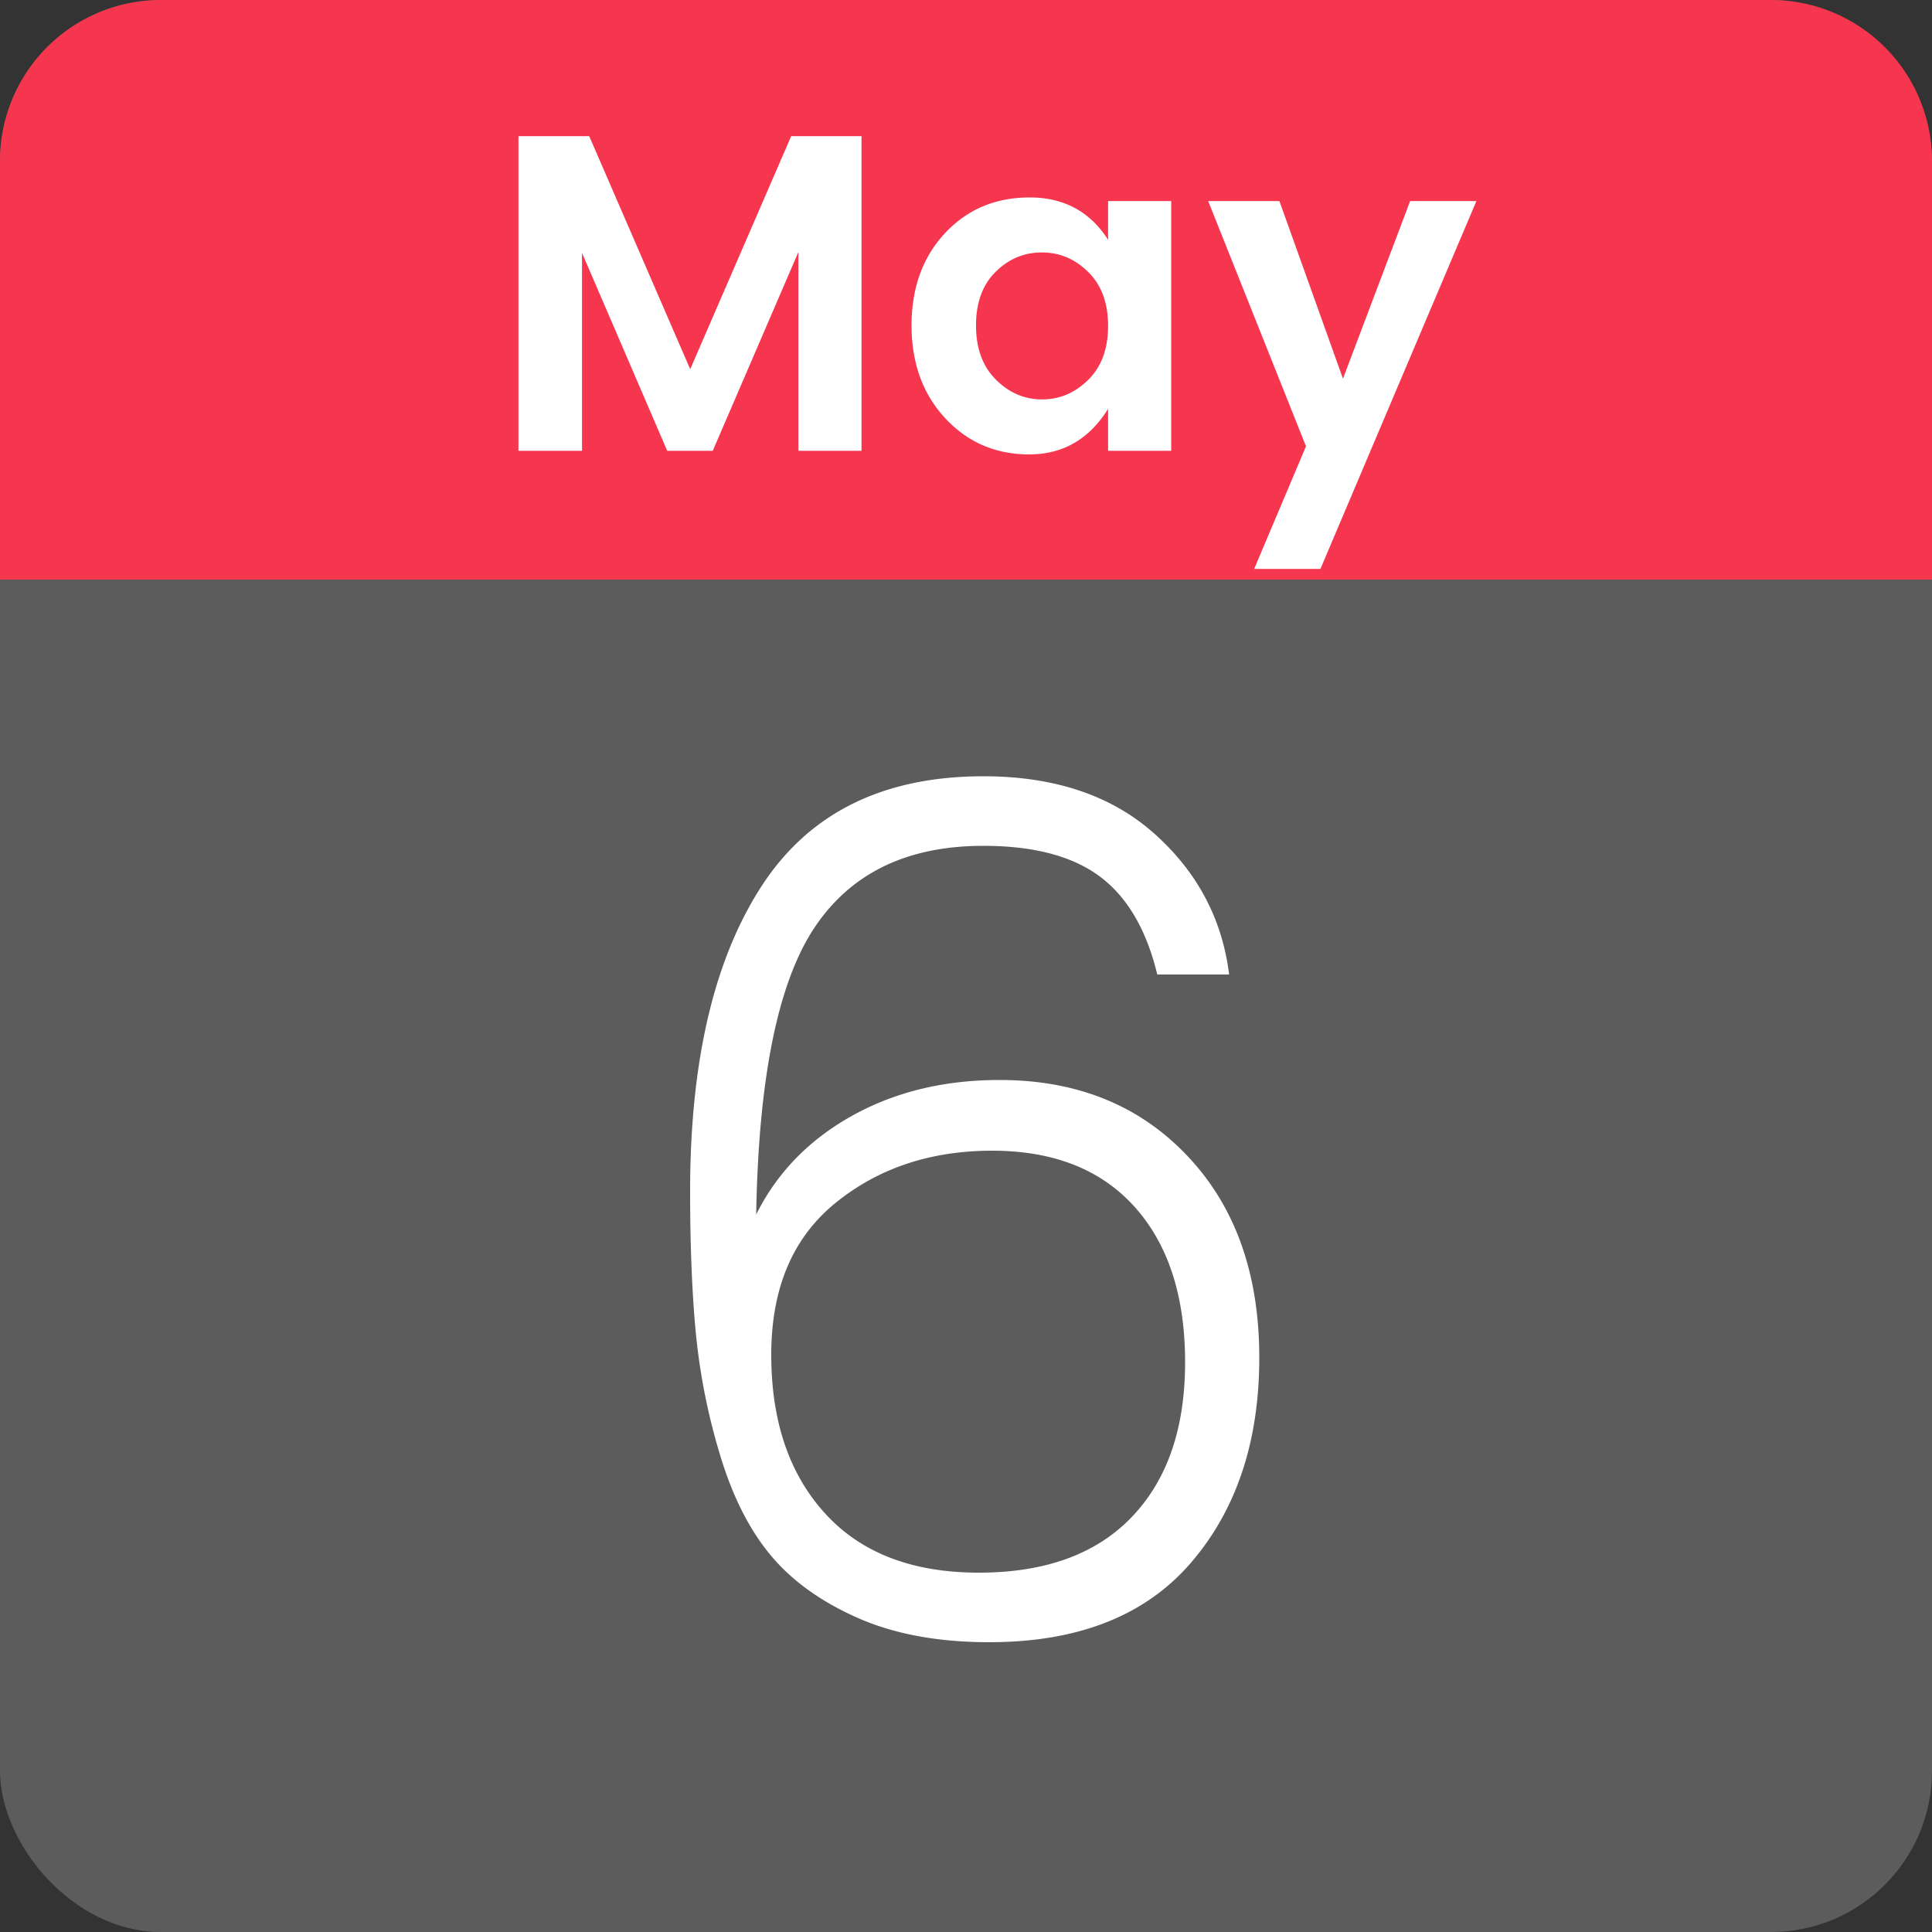 <svg width="60" height="60" viewBox="0 0 60 60" xmlns="http://www.w3.org/2000/svg"><rect x="0" y="0" width="60" height="60" fill="#333333" stroke="none"/><title>197A92A1-80F0-4A21-BD71-8C6ECC47EC7B</title><g fill="none" fill-rule="evenodd"><rect fill-opacity=".2" fill="#FFF" width="60" height="60" rx="5"/><path d="M0 4.99A4.998 4.998 0 0 1 5 0h50a5 5 0 0 1 5 4.99V18H0V4.99z" fill="#F5364E"/><path d="M26.755 4.228V14h-1.96V7.826L22.135 14h-1.414l-2.646-6.146V14h-1.974V4.228h2.198l3.136 7.238 3.136-7.238h2.184zm7.658 5.894c0-.71-.205-1.267-.616-1.673-.41-.406-.891-.609-1.442-.609-.55 0-1.029.2-1.435.602-.406.401-.609.957-.609 1.666 0 .71.205 1.27.616 1.68.41.41.889.616 1.435.616s1.024-.203 1.435-.609c.41-.406.616-.964.616-1.673zm-6.104-.014c0-1.167.345-2.121 1.036-2.863.69-.742 1.568-1.113 2.632-1.113s1.876.439 2.436 1.316V6.244h1.96V14h-1.96v-1.302c-.588.943-1.405 1.414-2.45 1.414-1.045 0-1.916-.376-2.611-1.127-.695-.751-1.043-1.71-1.043-2.877zm12.25 3.752l-3.038-7.616h2.212l1.974 5.516 2.086-5.516h2.058l-4.844 11.424h-2.058l1.61-3.808zM35.238 37.482c-1.044-1.164-2.52-1.746-4.428-1.746s-3.528.54-4.86 1.62c-1.332 1.08-1.998 2.652-1.998 4.716s.558 3.708 1.674 4.932c1.116 1.224 2.706 1.836 4.77 1.836 2.064 0 3.648-.576 4.752-1.728 1.104-1.152 1.656-2.754 1.656-4.806s-.522-3.66-1.566-4.824zM30.54 26.268c-2.376 0-4.128.852-5.256 2.556-1.128 1.704-1.728 4.668-1.8 8.892.648-1.296 1.638-2.316 2.97-3.06 1.332-.744 2.862-1.116 4.59-1.116 2.4 0 4.344.786 5.832 2.358 1.488 1.572 2.232 3.66 2.232 6.264s-.708 4.728-2.124 6.372C35.568 50.178 33.48 51 30.72 51c-1.584 0-2.946-.252-4.086-.756-1.14-.504-2.04-1.152-2.7-1.944-.66-.792-1.182-1.824-1.566-3.096a19.532 19.532 0 0 1-.756-3.78c-.12-1.248-.18-2.724-.18-4.428 0-4.032.738-7.188 2.214-9.468 1.476-2.28 3.774-3.42 6.894-3.42 2.208 0 3.978.594 5.31 1.782 1.332 1.188 2.106 2.646 2.322 4.374H35.94c-.336-1.392-.93-2.406-1.782-3.042-.852-.636-2.058-.954-3.618-.954z" fill="#FFF"/></g></svg>